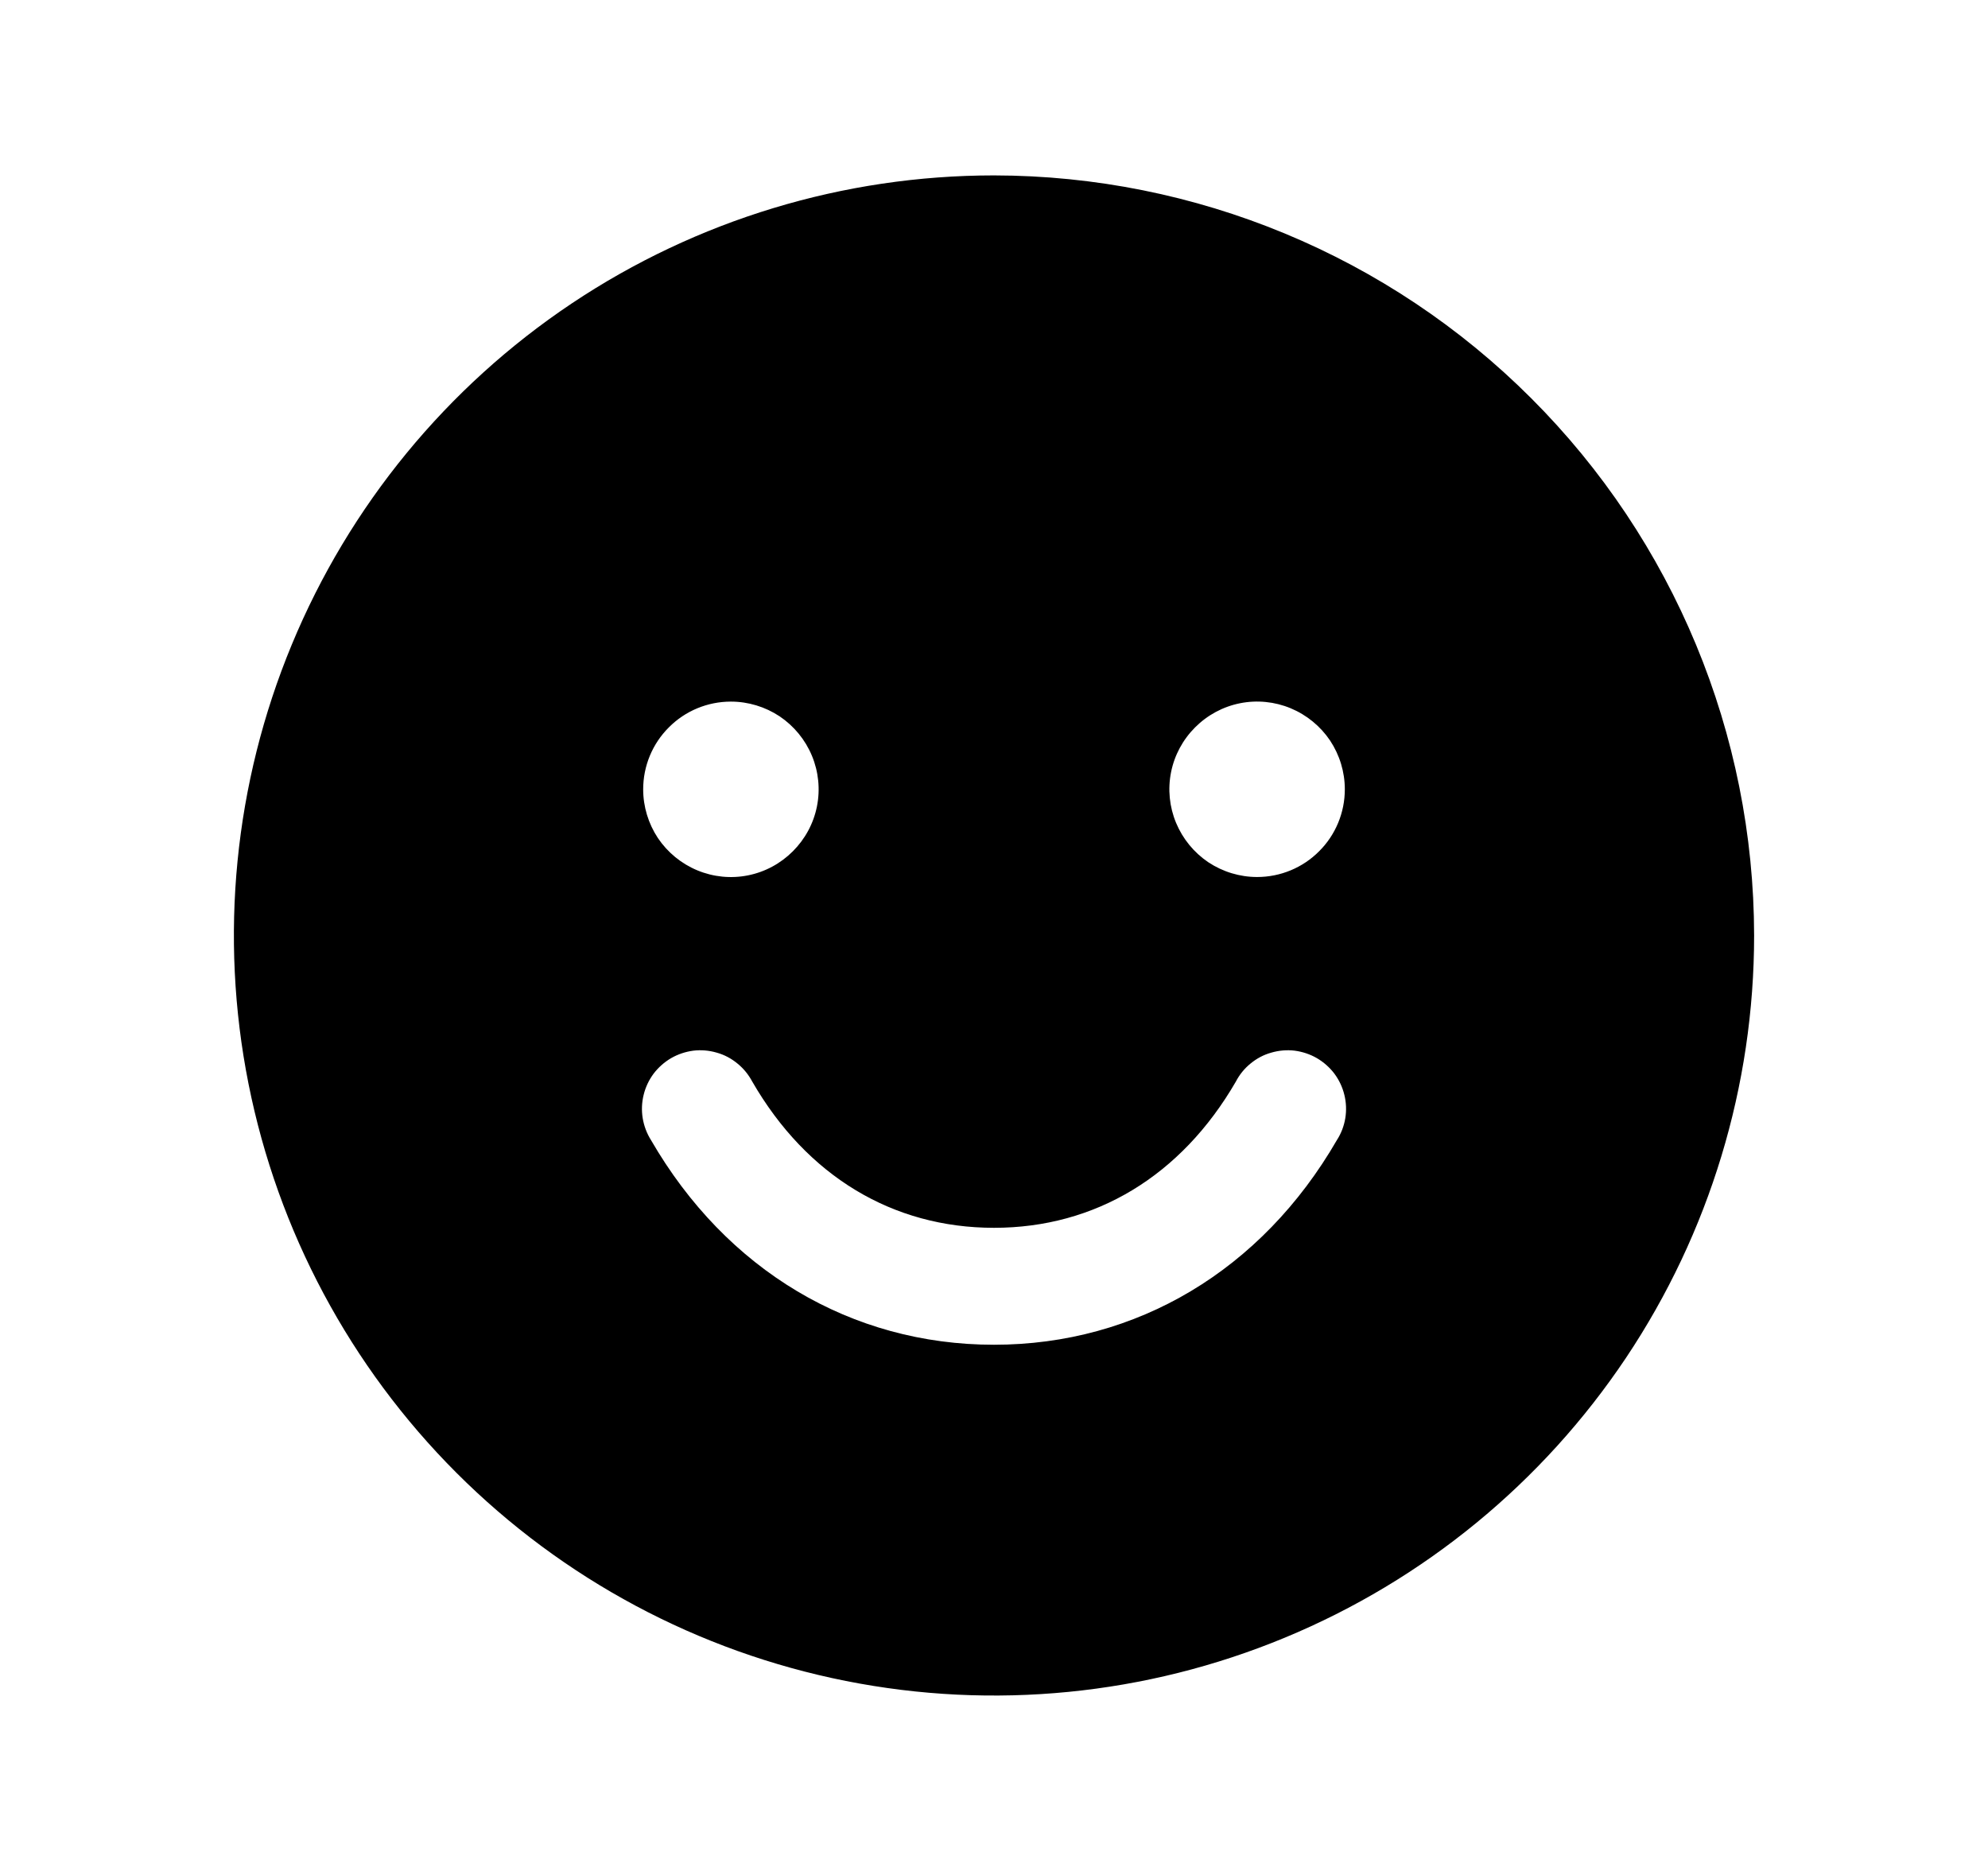 <svg width="17" height="16" viewBox="0 0 17 16" fill="none" xmlns="http://www.w3.org/2000/svg">
<path d="M8.5 1.5C7.214 1.5 5.958 1.881 4.889 2.595C3.82 3.31 2.987 4.325 2.495 5.513C2.003 6.7 1.874 8.007 2.125 9.268C2.376 10.529 2.995 11.687 3.904 12.596C4.813 13.505 5.971 14.124 7.232 14.375C8.493 14.626 9.8 14.497 10.987 14.005C12.175 13.513 13.19 12.68 13.905 11.611C14.619 10.542 15 9.286 15 8C14.998 6.277 14.313 4.624 13.094 3.406C11.876 2.187 10.223 1.502 8.5 1.5ZM6.25 6C6.398 6 6.543 6.044 6.667 6.126C6.79 6.209 6.886 6.326 6.943 6.463C7 6.6 7.015 6.751 6.986 6.896C6.957 7.042 6.885 7.175 6.78 7.28C6.675 7.385 6.542 7.457 6.396 7.486C6.251 7.515 6.1 7.5 5.963 7.443C5.826 7.386 5.709 7.29 5.626 7.167C5.544 7.043 5.5 6.898 5.5 6.75C5.5 6.551 5.579 6.36 5.72 6.22C5.86 6.079 6.051 6 6.25 6ZM11.432 9.75C10.789 10.862 9.721 11.5 8.5 11.5C7.279 11.5 6.211 10.863 5.567 9.75C5.531 9.693 5.507 9.629 5.496 9.563C5.485 9.496 5.488 9.428 5.504 9.363C5.52 9.297 5.549 9.236 5.589 9.182C5.63 9.128 5.681 9.083 5.739 9.049C5.798 9.015 5.862 8.994 5.929 8.985C5.996 8.977 6.064 8.983 6.129 9.002C6.194 9.02 6.254 9.052 6.306 9.095C6.358 9.137 6.401 9.19 6.433 9.25C6.899 10.057 7.633 10.5 8.5 10.5C9.367 10.5 10.101 10.056 10.568 9.25C10.599 9.19 10.642 9.137 10.694 9.095C10.746 9.052 10.806 9.02 10.871 9.002C10.936 8.983 11.004 8.977 11.071 8.985C11.138 8.994 11.202 9.015 11.261 9.049C11.319 9.083 11.37 9.128 11.411 9.182C11.451 9.236 11.48 9.297 11.496 9.363C11.512 9.428 11.515 9.496 11.504 9.563C11.493 9.629 11.469 9.693 11.432 9.75ZM10.75 7.5C10.602 7.5 10.457 7.456 10.333 7.374C10.21 7.291 10.114 7.174 10.057 7.037C10 6.9 9.985 6.749 10.014 6.604C10.043 6.458 10.115 6.325 10.22 6.22C10.325 6.115 10.458 6.043 10.604 6.014C10.749 5.985 10.9 6 11.037 6.057C11.174 6.114 11.291 6.21 11.374 6.333C11.456 6.457 11.5 6.602 11.5 6.75C11.5 6.949 11.421 7.14 11.28 7.28C11.14 7.421 10.949 7.5 10.75 7.5Z" fill="black"></path>
</svg>
